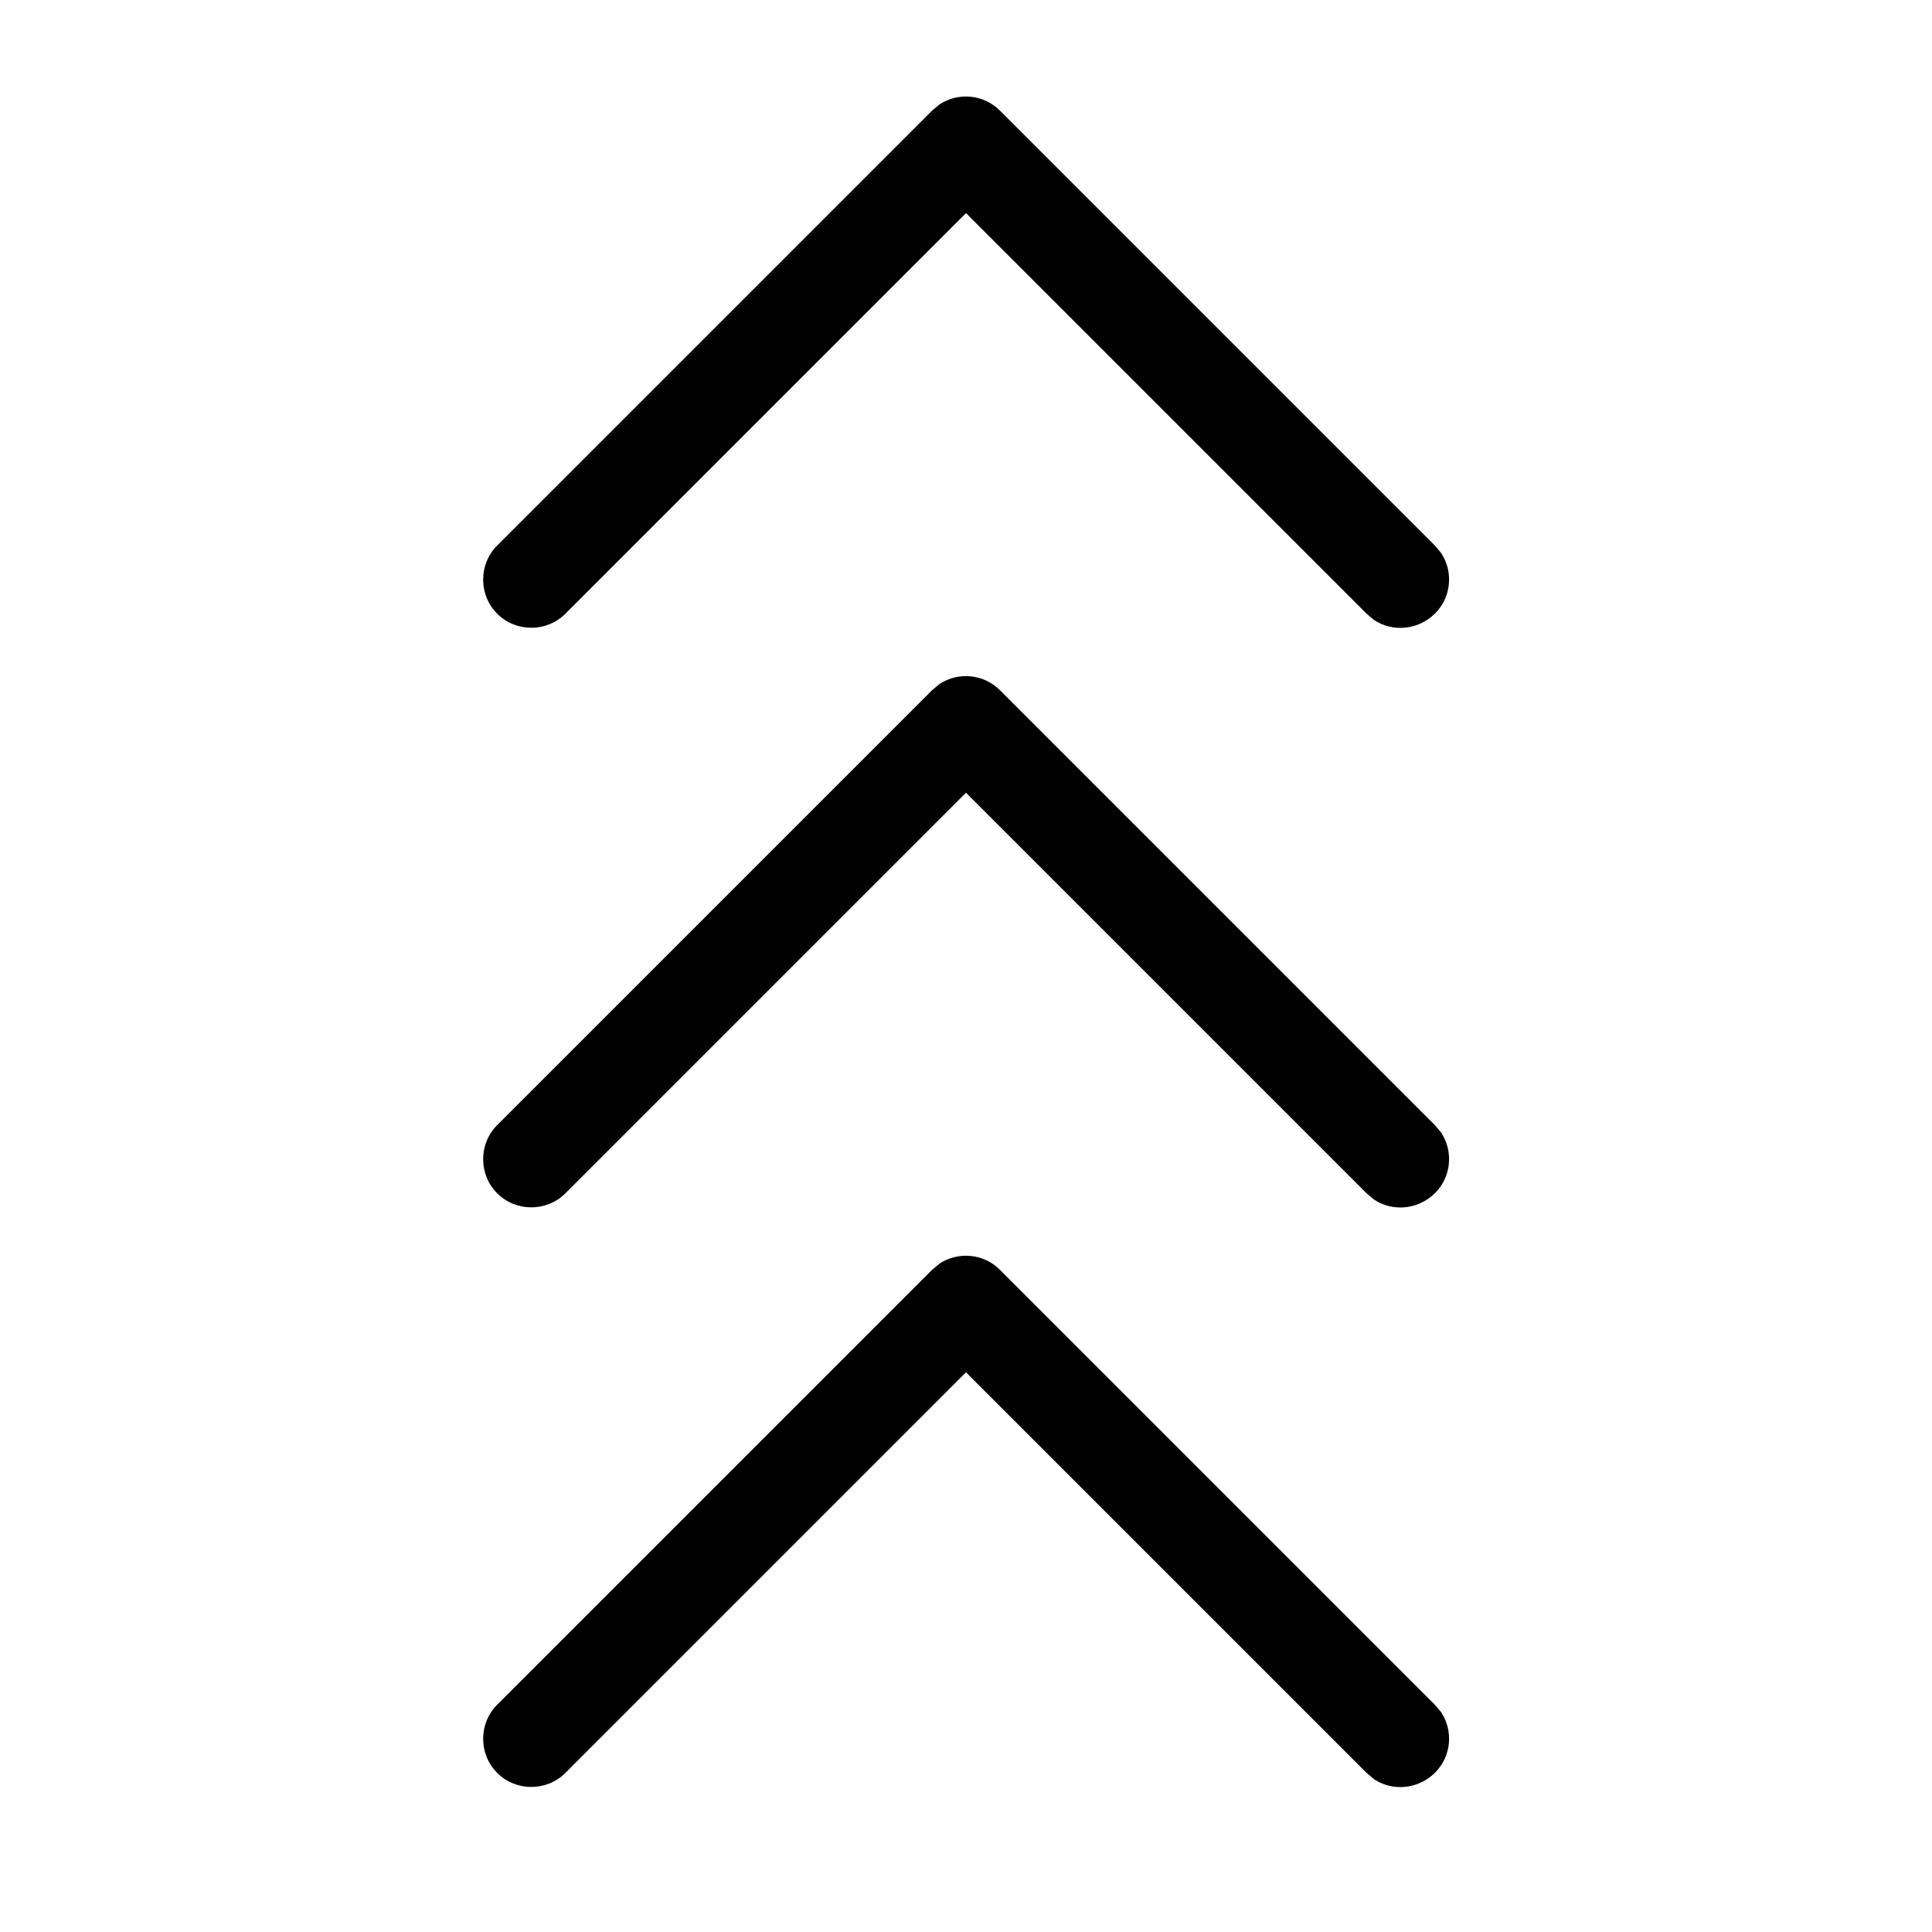 <svg xmlns="http://www.w3.org/2000/svg" viewBox="0 0 640 640"><!--! Font Awesome Pro 7.1.0 by @fontawesome - https://fontawesome.com License - https://fontawesome.com/license (Commercial License) Copyright 2025 Fonticons, Inc. --><path opacity=".4" fill="currentColor" d=""/><path fill="currentColor" d="M311.2 418.6C317.4 414.5 325.9 415.2 331.3 420.7L475.3 564.7L477.4 567.2C481.5 573.4 480.8 581.9 475.3 587.3C469.8 592.7 461.4 593.5 455.2 589.4L452.7 587.3L320 454.6L187.3 587.3C181.1 593.5 170.9 593.5 164.7 587.3C158.5 581.1 158.5 570.9 164.7 564.7L308.7 420.7L311.2 418.6zM311.2 226.6C317.4 222.5 325.9 223.2 331.3 228.7L475.3 372.7L477.4 375.2C481.5 381.4 480.8 389.9 475.3 395.3C469.8 400.7 461.4 401.5 455.2 397.4L452.7 395.3L320 262.6L187.3 395.3C181.1 401.5 170.9 401.5 164.7 395.3C158.5 389.1 158.5 378.9 164.7 372.7L308.7 228.7L311.2 226.6zM311.2 34.6C317.4 30.5 325.9 31.2 331.3 36.7L475.3 180.7L477.4 183.2C481.5 189.4 480.8 197.9 475.3 203.3C469.8 208.7 461.4 209.5 455.2 205.4L452.7 203.3L320 70.6L187.3 203.3C181.1 209.5 170.9 209.5 164.7 203.3C158.5 197.1 158.5 186.9 164.7 180.7L308.7 36.7L311.2 34.6z"/></svg>